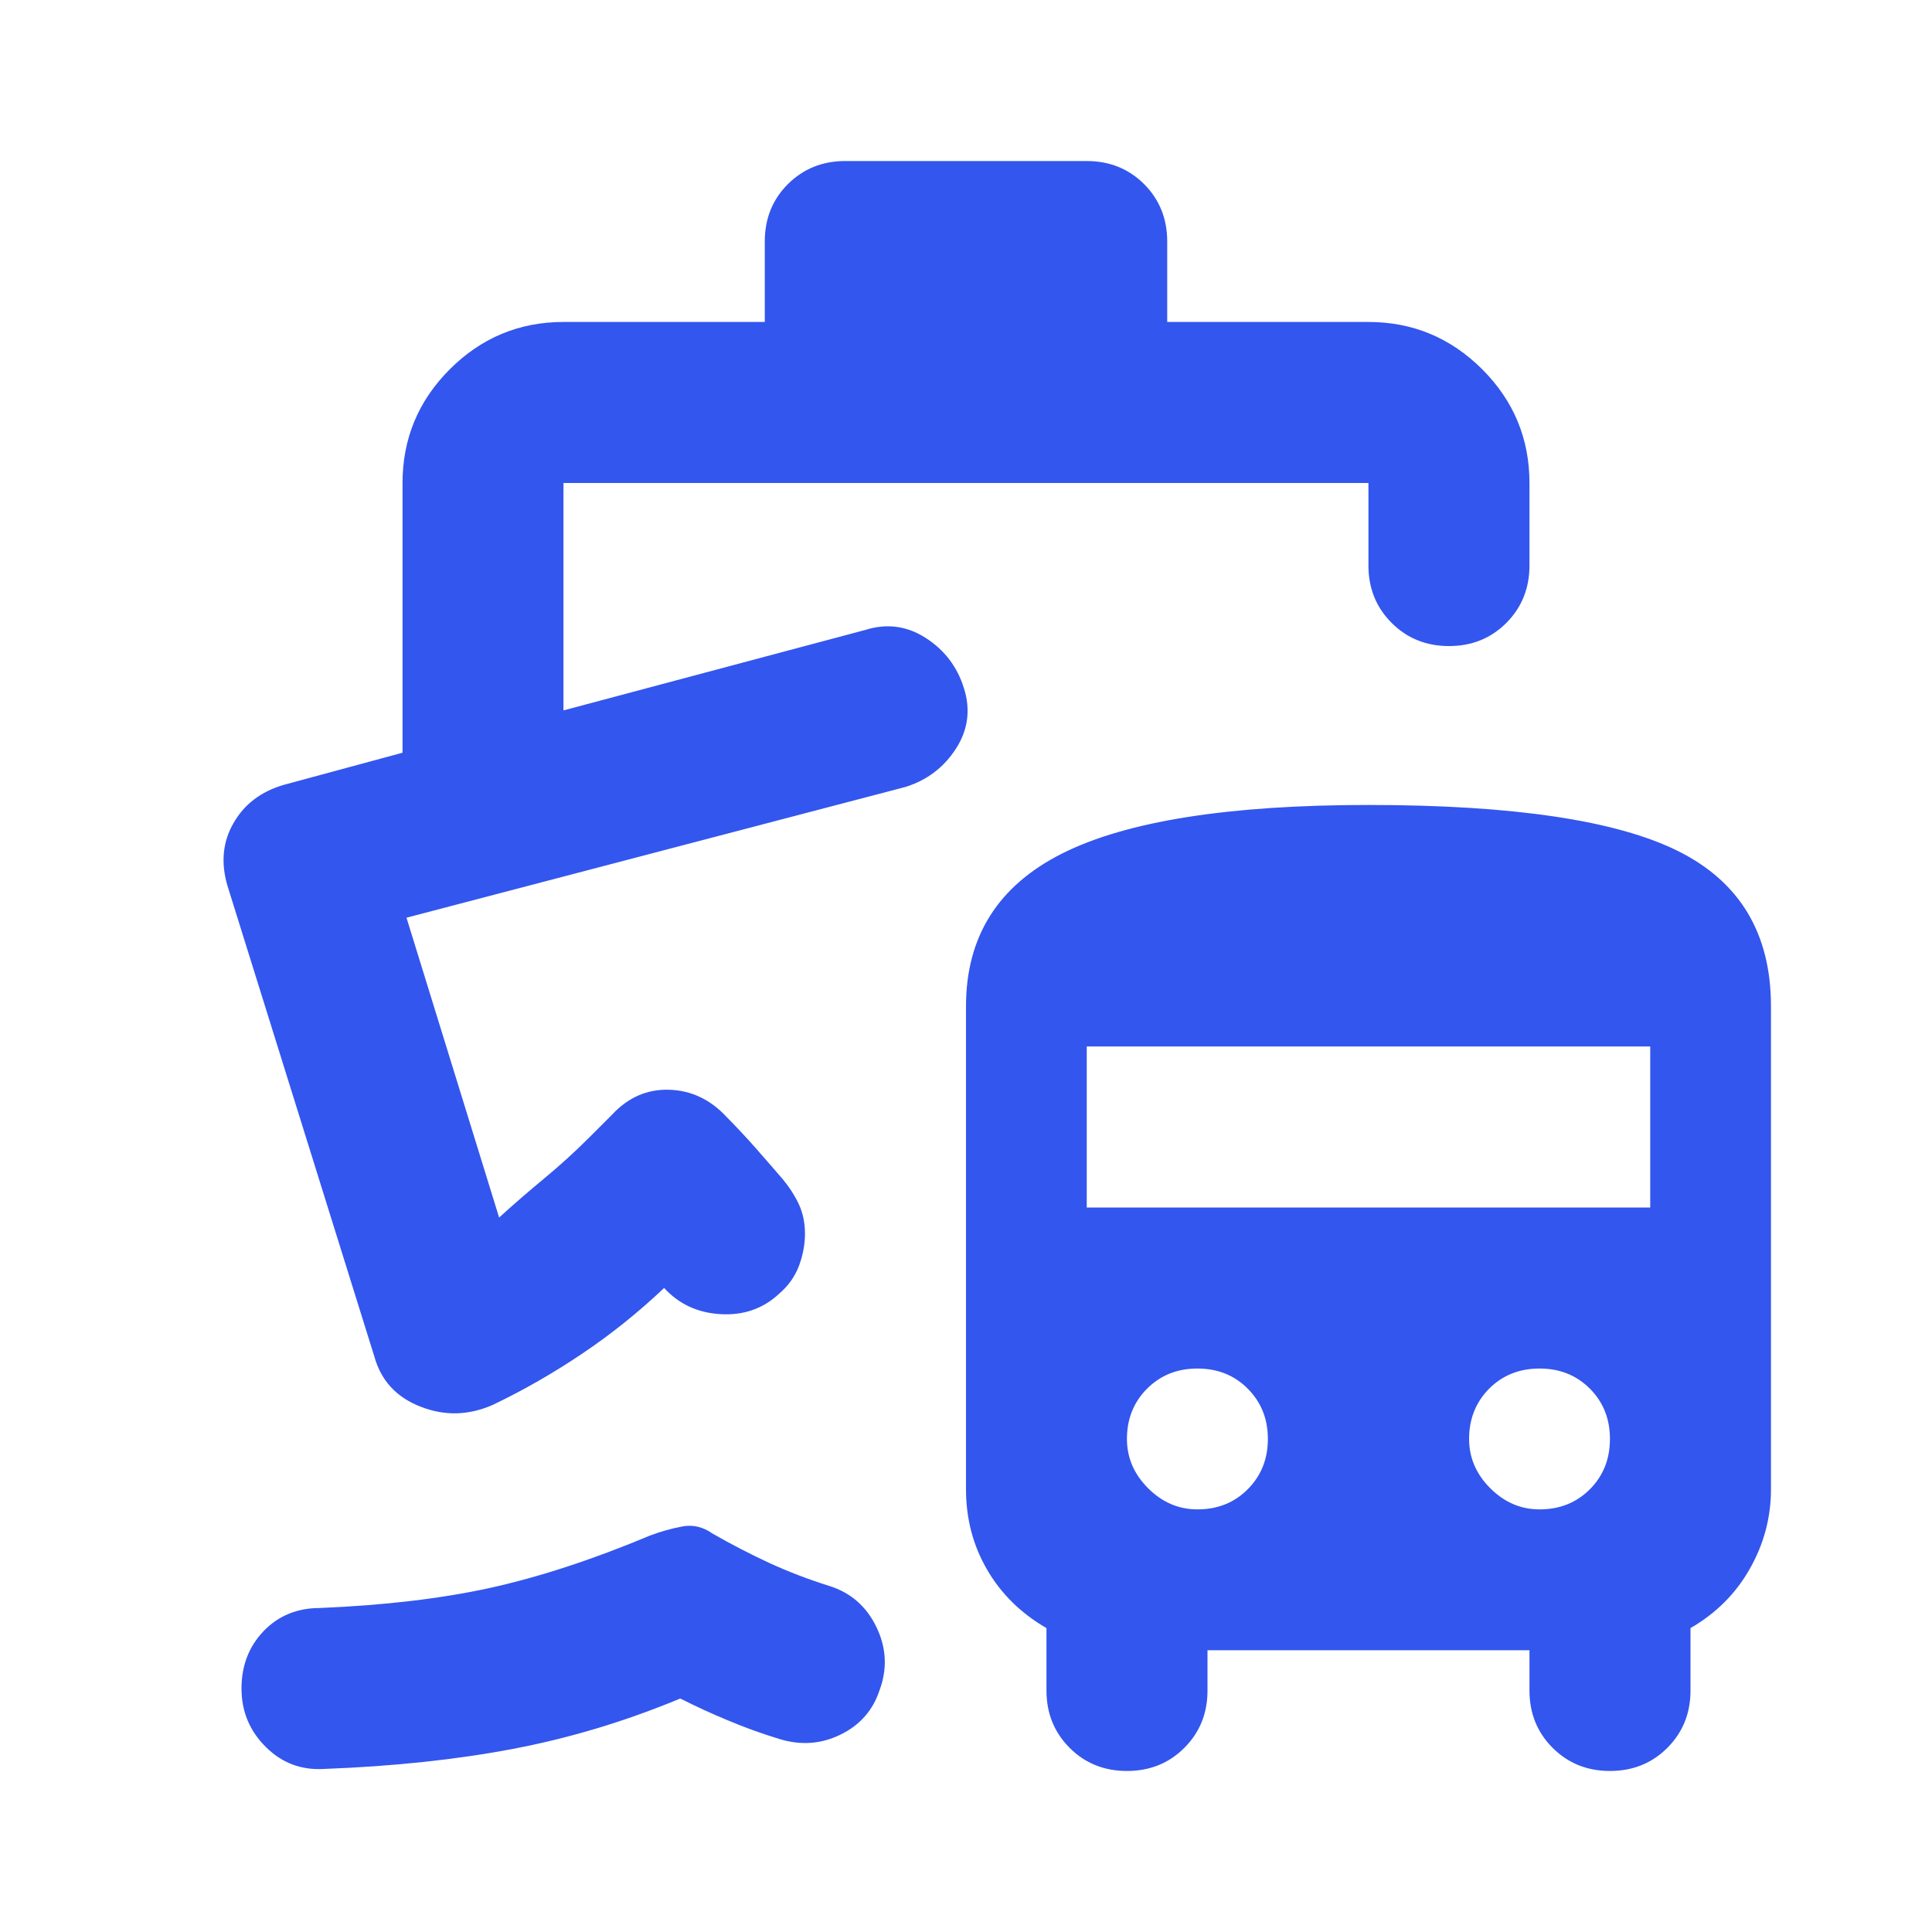 <svg width="20" height="20" viewBox="0 0 20 20" fill="none" xmlns="http://www.w3.org/2000/svg">
<mask id="mask0_2122_3927" style="mask-type:alpha" maskUnits="userSpaceOnUse" x="0" y="0" width="20" height="20">
<rect width="20" height="20" fill="#D9D9D9"/>
</mask>
<g mask="url(#mask0_2122_3927)">
<path d="M3.354 18.312C3.118 18.326 2.917 18.25 2.75 18.083C2.583 17.917 2.5 17.715 2.5 17.479C2.5 17.243 2.576 17.045 2.729 16.885C2.882 16.726 3.076 16.646 3.312 16.646C3.979 16.618 4.566 16.549 5.073 16.438C5.58 16.326 6.132 16.146 6.729 15.896C6.84 15.854 6.951 15.823 7.062 15.802C7.173 15.781 7.278 15.806 7.375 15.875C7.569 15.986 7.764 16.087 7.958 16.177C8.153 16.267 8.361 16.347 8.583 16.417C8.805 16.486 8.969 16.628 9.073 16.844C9.177 17.059 9.187 17.278 9.104 17.5C9.035 17.708 8.899 17.861 8.698 17.958C8.496 18.056 8.285 18.07 8.062 18C7.882 17.945 7.708 17.882 7.542 17.812C7.375 17.743 7.208 17.667 7.042 17.583C6.472 17.82 5.896 17.993 5.312 18.104C4.729 18.215 4.076 18.285 3.354 18.312ZM8.75 1.667H11.25C11.486 1.667 11.684 1.747 11.844 1.906C12.003 2.066 12.083 2.264 12.083 2.5V3.333H14.166C14.625 3.333 15.017 3.497 15.344 3.823C15.67 4.149 15.833 4.542 15.833 5V5.854C15.833 6.09 15.753 6.288 15.594 6.448C15.434 6.608 15.236 6.688 15 6.688C14.764 6.688 14.566 6.608 14.406 6.448C14.246 6.288 14.166 6.09 14.166 5.854V5H5.833V7.354L8.958 6.521C9.18 6.451 9.389 6.479 9.583 6.604C9.778 6.729 9.91 6.903 9.979 7.125C10.049 7.347 10.021 7.556 9.896 7.75C9.771 7.944 9.597 8.076 9.375 8.146L4.208 9.5L5.167 12.604C5.319 12.465 5.476 12.33 5.635 12.198C5.795 12.066 5.951 11.924 6.104 11.771L6.333 11.542C6.5 11.361 6.698 11.274 6.927 11.281C7.156 11.288 7.354 11.382 7.521 11.562C7.618 11.66 7.719 11.767 7.823 11.885C7.927 12.004 8.021 12.111 8.104 12.208C8.173 12.292 8.229 12.379 8.271 12.469C8.312 12.559 8.333 12.66 8.333 12.771C8.333 12.882 8.312 12.993 8.271 13.104C8.229 13.215 8.16 13.312 8.062 13.396C7.896 13.549 7.694 13.618 7.458 13.604C7.222 13.59 7.028 13.5 6.875 13.333C6.611 13.583 6.33 13.809 6.031 14.01C5.732 14.212 5.423 14.389 5.104 14.542C4.854 14.653 4.604 14.66 4.354 14.562C4.104 14.465 3.944 14.292 3.875 14.042L2.354 9.167C2.285 8.931 2.305 8.715 2.417 8.521C2.528 8.326 2.701 8.194 2.937 8.125L4.167 7.792V5C4.167 4.542 4.33 4.149 4.656 3.823C4.982 3.497 5.375 3.333 5.833 3.333H7.917V2.5C7.917 2.264 7.996 2.066 8.156 1.906C8.316 1.747 8.514 1.667 8.75 1.667ZM12.5 17.083V17.5C12.5 17.736 12.42 17.934 12.26 18.094C12.101 18.253 11.903 18.333 11.666 18.333C11.43 18.333 11.232 18.253 11.073 18.094C10.913 17.934 10.833 17.736 10.833 17.5V16.854C10.569 16.701 10.364 16.5 10.219 16.25C10.073 16 10 15.722 10 15.417V10.417C10 9.694 10.333 9.167 11 8.833C11.666 8.5 12.722 8.333 14.166 8.333C15.666 8.333 16.736 8.493 17.375 8.812C18.014 9.132 18.333 9.667 18.333 10.417V15.417C18.333 15.708 18.26 15.983 18.114 16.24C17.969 16.497 17.764 16.701 17.5 16.854V17.5C17.5 17.736 17.42 17.934 17.26 18.094C17.101 18.253 16.903 18.333 16.666 18.333C16.43 18.333 16.233 18.253 16.073 18.094C15.913 17.934 15.833 17.736 15.833 17.5V17.083H12.5ZM12.396 15.625C12.604 15.625 12.778 15.556 12.916 15.417C13.055 15.278 13.125 15.104 13.125 14.896C13.125 14.688 13.055 14.514 12.916 14.375C12.778 14.236 12.604 14.167 12.396 14.167C12.187 14.167 12.014 14.236 11.875 14.375C11.736 14.514 11.666 14.688 11.666 14.896C11.666 15.09 11.739 15.26 11.885 15.406C12.031 15.552 12.201 15.625 12.396 15.625ZM15.937 15.625C16.146 15.625 16.319 15.556 16.458 15.417C16.597 15.278 16.666 15.104 16.666 14.896C16.666 14.688 16.597 14.514 16.458 14.375C16.319 14.236 16.146 14.167 15.937 14.167C15.729 14.167 15.555 14.236 15.416 14.375C15.278 14.514 15.208 14.688 15.208 14.896C15.208 15.09 15.281 15.26 15.427 15.406C15.573 15.552 15.743 15.625 15.937 15.625ZM11.25 12.5H17.083V10.833H11.25V12.5Z" fill="#3356EE"/>
</g>
</svg>
